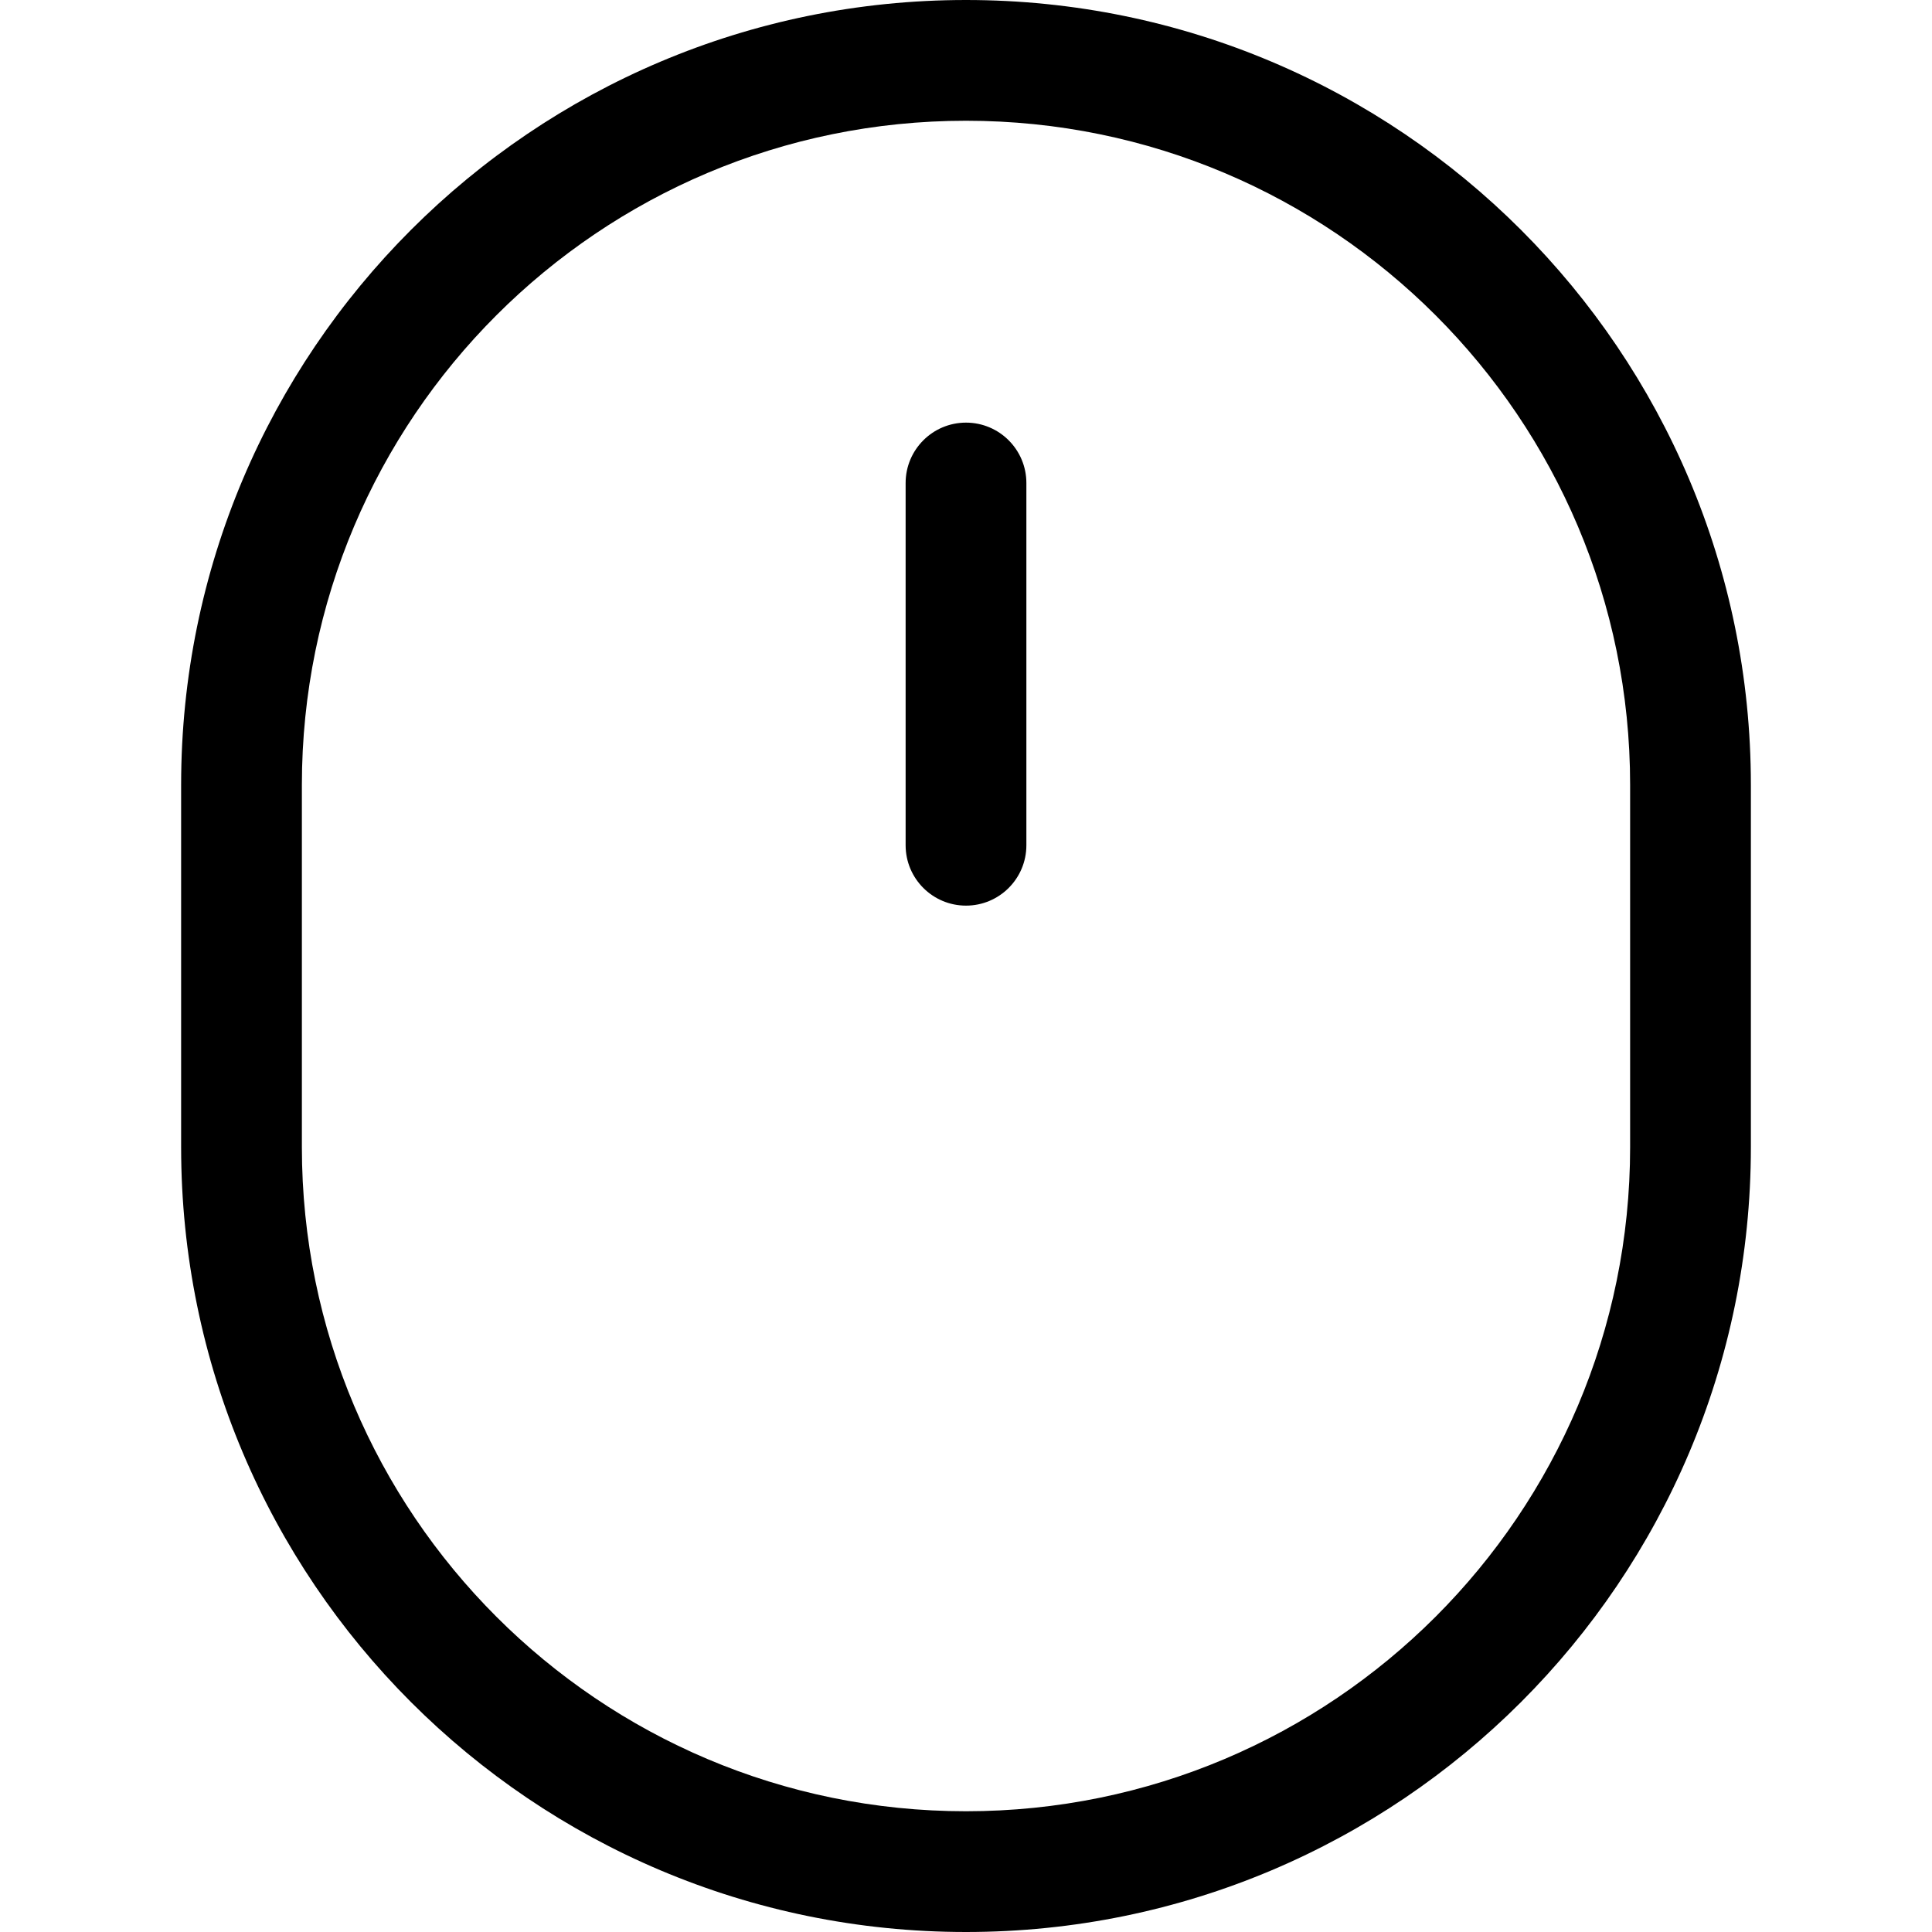 <?xml version="1.0" encoding="utf-8"?><!-- Скачано с сайта svg4.ru / Downloaded from svg4.ru -->
<svg width="800px" height="800px" viewBox="0 0 32 32" xmlns="http://www.w3.org/2000/svg">
<g fill="none" fill-rule="evenodd">
<path d="m0 0h32v32h-32z"/>
<path d="m13.5 0c7.18 0 13 5.82 13 13v6c0 7.18-5.82 13-13 13-7.18 0-13-5.82-13-13v-6c0-7.18 5.82-13 13-13zm0 2c-6.075 0-11 4.925-11 11v6c0 6.075 4.925 11 11 11 6.075 0 11-4.925 11-11v-6c0-6.075-4.925-11-11-11zm0 5c.552 0 1 .448 1 1v6c0 .552-.448 1-1 1s-1-.448-1-1v-6c0-.552.448-1 1-1z" fill="#000000" fill-rule="nonzero" transform="translate(2.5)"/>
</g>
</svg>